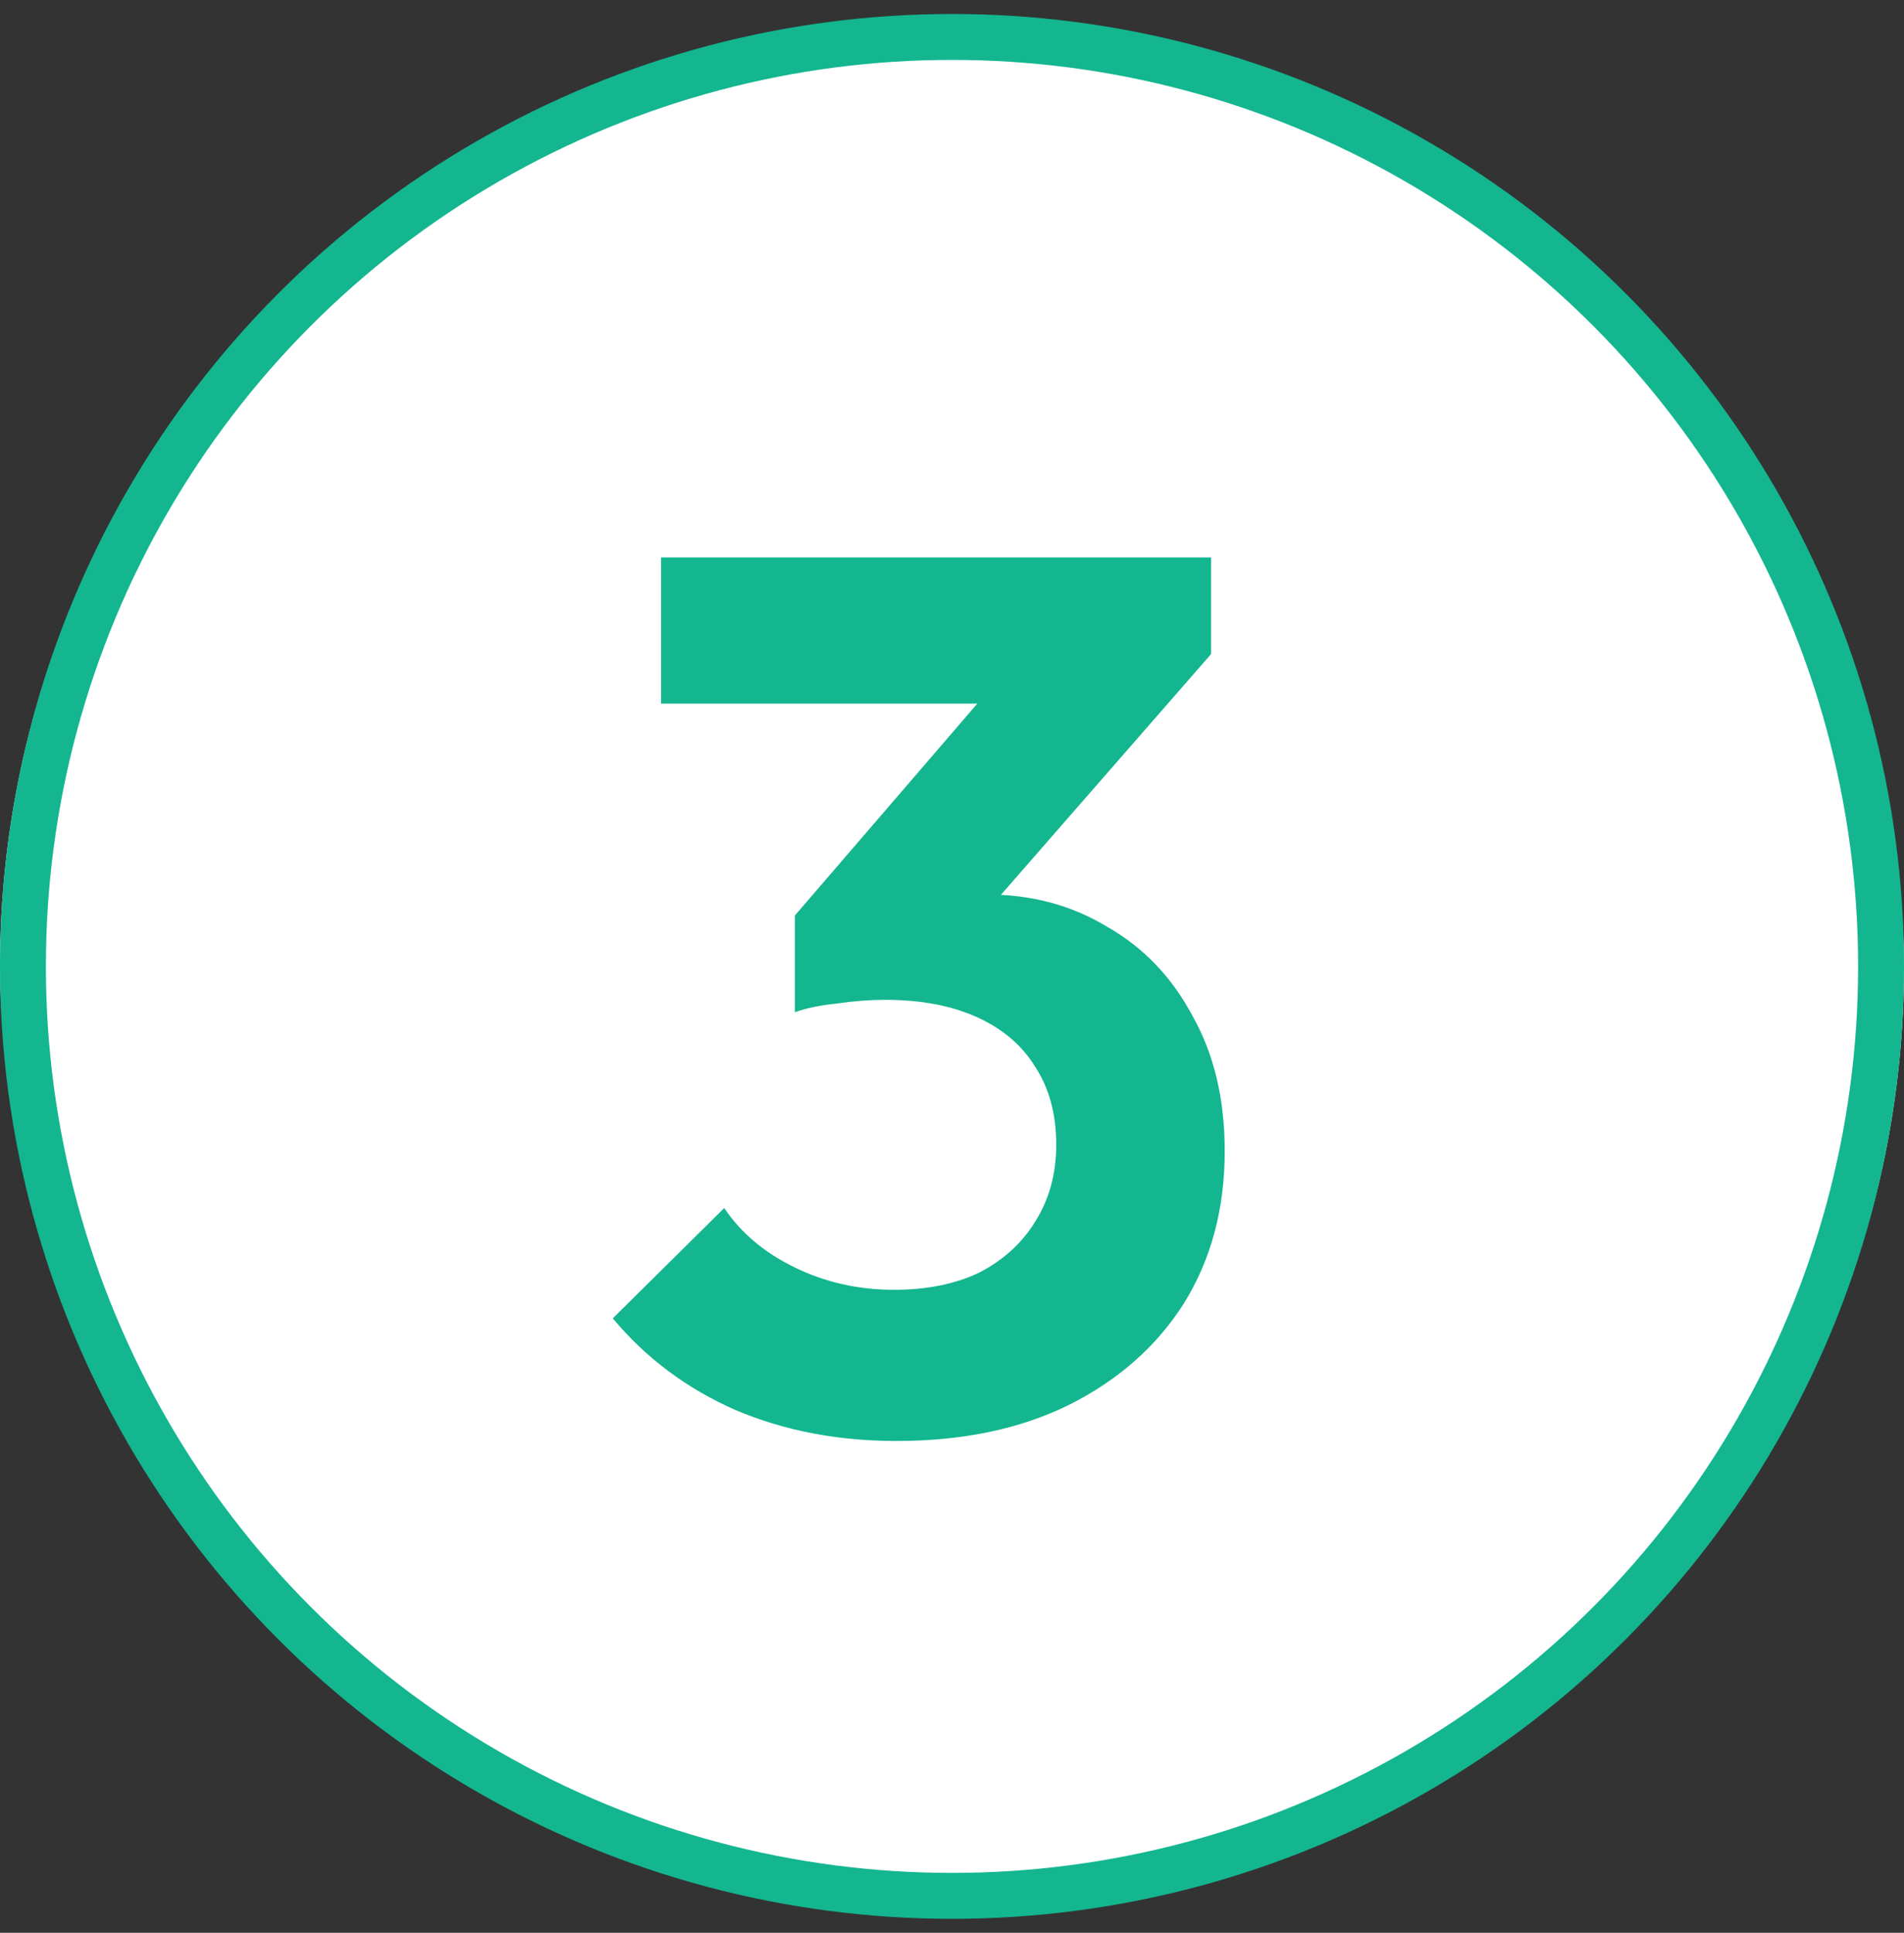 <svg width="68" height="69" viewBox="0 0 68 69" fill="none" xmlns="http://www.w3.org/2000/svg">
<rect x="0" y="0" width="68" height="69" fill="#333333" stroke="none"/>
<rect y="1" width="68" height="67" rx="33.5" fill="white"/>
<circle cx="34" cy="34.5" r="33.181" fill="white" stroke="#13B68F" stroke-width="1.639"/>
<path d="M32.016 51.442C29.922 51.442 28.005 51.074 26.265 50.336C24.524 49.569 23.065 48.478 21.885 47.063L25.866 43.125C26.456 44.01 27.297 44.718 28.388 45.249C29.48 45.78 30.659 46.045 31.927 46.045C33.107 46.045 34.125 45.839 34.98 45.426C35.836 44.983 36.499 44.379 36.971 43.612C37.472 42.815 37.723 41.901 37.723 40.869C37.723 39.778 37.472 38.849 36.971 38.082C36.499 37.315 35.806 36.725 34.892 36.312C33.977 35.899 32.886 35.693 31.618 35.693C31.057 35.693 30.482 35.737 29.892 35.825C29.303 35.884 28.801 35.988 28.388 36.135L31.043 32.773C31.78 32.537 32.503 32.345 33.211 32.198C33.948 32.021 34.626 31.932 35.246 31.932C36.838 31.932 38.269 32.316 39.537 33.082C40.835 33.82 41.852 34.882 42.59 36.268C43.356 37.624 43.74 39.232 43.74 41.09C43.74 43.155 43.253 44.968 42.28 46.532C41.307 48.065 39.935 49.275 38.166 50.159C36.425 51.015 34.376 51.442 32.016 51.442ZM28.388 36.135V32.684L36.352 23.438L43.253 23.349L35.024 32.773L28.388 36.135ZM23.61 25.119V19.899H43.253V23.349L38.343 25.119H23.61Z" fill="#13B68F"/>
</svg>

